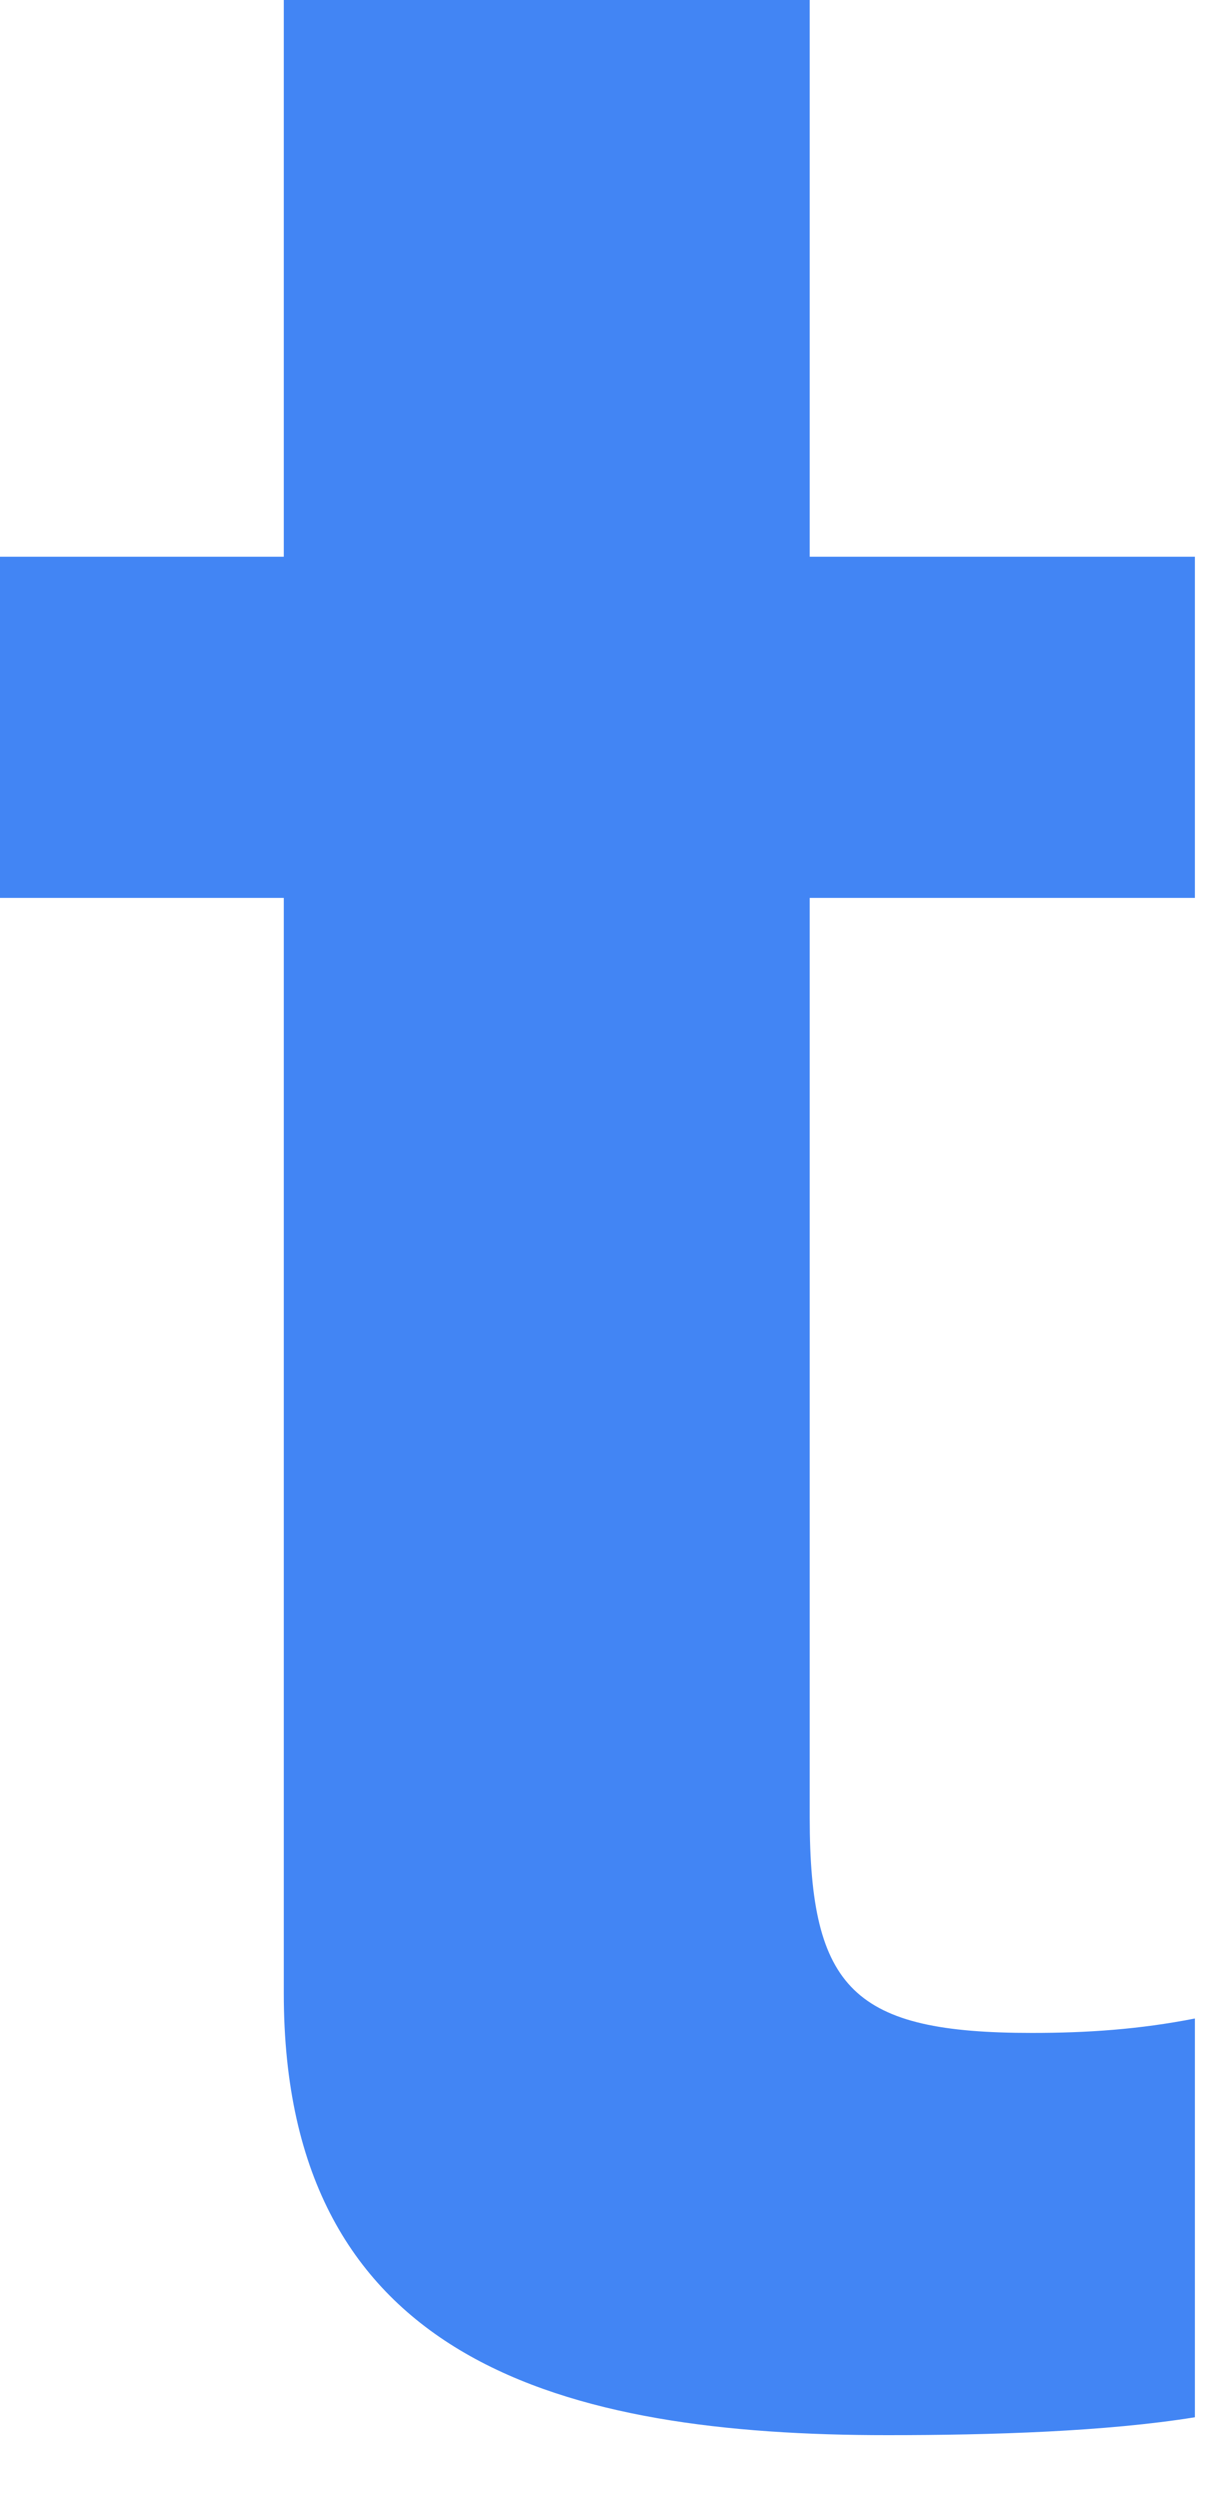 <?xml version="1.0" encoding="utf-8"?>
<svg xmlns="http://www.w3.org/2000/svg" fill="none" height="100%" overflow="visible" preserveAspectRatio="none" style="display: block;" viewBox="0 0 15 31" width="100%">
<path d="M10.046 6.904H14.825V11.135H10.046V22.538C10.046 24.676 10.597 25.21 12.803 25.21C13.492 25.21 14.136 25.166 14.825 25.031V29.976C13.722 30.154 12.298 30.198 11.011 30.198C7.013 30.198 3.521 29.307 3.521 24.72V11.135H0V6.904H3.521V0H10.046V6.904V6.904Z" fill="#4285F4" id="Shape"/>
</svg>